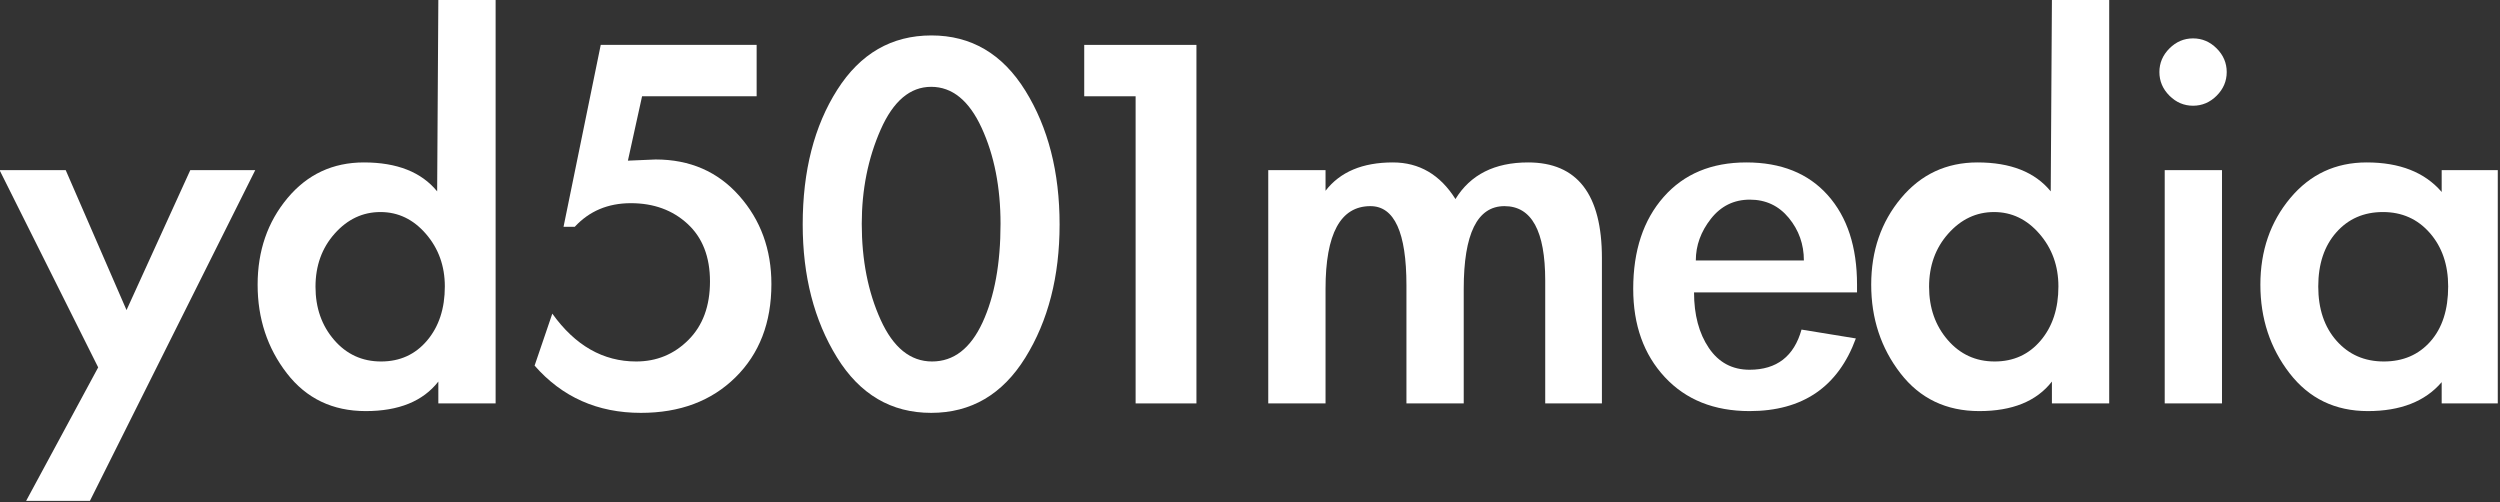 <?xml version="1.0" encoding="UTF-8" standalone="no"?>
<!DOCTYPE svg PUBLIC "-//W3C//DTD SVG 1.1//EN" "http://www.w3.org/Graphics/SVG/1.1/DTD/svg11.dtd">
<svg width="100%" height="100%" viewBox="0 0 1219 245" version="1.1" xmlns="http://www.w3.org/2000/svg" xmlns:xlink="http://www.w3.org/1999/xlink" xml:space="preserve" xmlns:serif="http://www.serif.com/" style="fill-rule:evenodd;clip-rule:evenodd;stroke-linejoin:round;stroke-miterlimit:2;">
    <rect x="0" y="0" width="1219" height="245" fill="#333333" stroke="none"/>
    <g transform="matrix(1,0,0,1,-280.272,-417.888)">
        <g transform="matrix(2.542,0,0,1,-1014.467,10.888)">
            <g transform="matrix(1,0,0,1,3.933,0)">
                <path d="M505.32,489.944L518.007,489.944L529.675,558.2L541.909,489.944L554.37,489.944L522.652,651.224L510.418,651.224L524.238,586.136L505.32,489.944Z" style="fill:white;fill-rule:nonzero;"/>
            </g>
            <g transform="matrix(1,0,0,1,3.933,0)">
                <path d="M589.486,593.048C586.54,602.648 581.896,607.448 575.553,607.448C569.209,607.448 564.168,601.304 560.43,589.016C556.692,576.728 554.823,562.328 554.823,545.816C554.823,529.304 556.73,515.24 560.543,503.624C564.357,492.008 569.247,486.2 575.213,486.2C581.556,486.2 586.238,490.904 589.259,500.312L589.486,407L600.474,407L600.474,603.704L589.486,603.704L589.486,593.048ZM590.732,546.68C590.732,536.696 589.523,528.152 587.107,521.048C584.69,513.944 581.783,510.392 578.384,510.392C574.986,510.392 572.06,513.896 569.605,520.904C567.151,527.912 565.924,536.552 565.924,546.824C565.924,557.096 567.113,565.736 569.492,572.744C571.871,579.752 574.873,583.256 578.498,583.256C582.123,583.256 585.068,579.848 587.333,573.032C589.599,566.216 590.732,557.432 590.732,546.68Z" style="fill:white;fill-rule:nonzero;"/>
            </g>
            <g transform="matrix(1,0,0,1,3.933,0)">
                <path d="M628.566,453.944L625.848,485.336L631.172,484.76C637.742,484.76 643.085,490.664 647.201,502.472C651.316,514.28 653.374,528.632 653.374,545.528C653.374,564.344 651.071,579.512 646.464,591.032C641.858,602.552 635.816,608.312 628.34,608.312C620.033,608.312 613.236,600.632 607.95,585.272L611.348,559.928C615.728,575.48 621.09,583.256 627.434,583.256C631.361,583.256 634.702,579.752 637.459,572.744C640.215,565.736 641.593,556.232 641.593,544.232C641.593,532.232 640.159,522.872 637.289,516.152C634.419,509.432 630.794,506.072 626.414,506.072C622.034,506.072 618.447,509.912 615.653,517.592L613.501,517.592L620.637,428.888L650.542,428.888L650.542,453.944L628.566,453.944Z" style="fill:white;fill-rule:nonzero;"/>
            </g>
            <g transform="matrix(1,0,0,1,3.933,0)">
                <path d="M708.654,516.44C708.654,541.784 706.464,563.432 702.084,581.384C697.704,599.336 691.681,608.312 684.016,608.312C676.351,608.312 670.328,599.288 665.948,581.24C661.568,563.192 659.378,541.592 659.378,516.44C659.378,490.328 661.587,468.44 666.005,450.776C670.423,433.112 676.445,424.28 684.073,424.28C691.7,424.28 697.704,433.256 702.084,451.208C706.464,469.16 708.654,490.904 708.654,516.44ZM670.706,516.152C670.706,533.816 671.914,549.416 674.331,562.952C676.747,576.488 680.032,583.256 684.186,583.256C688.339,583.256 691.568,576.92 693.871,564.248C696.174,551.576 697.326,535.544 697.326,516.152C697.326,498.296 696.118,482.696 693.701,469.352C691.285,456.008 688.056,449.336 684.016,449.336C679.976,449.336 676.747,456.296 674.331,470.216C671.914,484.136 670.706,499.448 670.706,516.152Z" style="fill:white;fill-rule:nonzero;"/>
            </g>
            <g transform="matrix(1,0,0,1,-6.293,0)">
                <path d="M723.606,453.944L723.606,428.888L745.129,428.888L745.129,603.704L733.462,603.704L733.462,453.944L723.606,453.944Z" style="fill:white;fill-rule:nonzero;"/>
            </g>
            <g transform="matrix(1,0,0,1,-14.946,0)">
                <path d="M778.546,500.024C781.34,490.808 785.645,486.2 791.46,486.2C796.52,486.2 800.522,492.152 803.467,504.056C806.337,492.152 810.981,486.2 817.4,486.2C826.84,486.2 831.56,501.752 831.56,532.856L831.56,603.704L820.685,603.704L820.685,543.8C820.685,519.608 818.08,507.512 812.869,507.512C807.659,507.512 805.053,520.952 805.053,547.832L805.053,603.704L794.065,603.704L794.065,546.104C794.065,520.376 791.762,507.512 787.155,507.512C781.416,507.512 778.546,520.952 778.546,547.832L778.546,603.704L767.558,603.704L767.558,489.944L778.546,489.944L778.546,500.024Z" style="fill:white;fill-rule:nonzero;"/>
            </g>
            <g transform="matrix(1,0,0,1,-14.946,0)">
                <path d="M849.231,549.56C849.231,560.504 850.175,569.528 852.063,576.632C853.951,583.736 856.557,587.288 859.88,587.288C865.09,587.288 868.413,580.76 869.848,567.704L880.27,572.024C876.871,595.64 870.075,607.448 859.88,607.448C853.083,607.448 847.664,601.928 843.624,590.888C839.584,579.848 837.564,565.496 837.564,547.832C837.564,529.208 839.508,514.28 843.398,503.048C847.287,491.816 852.573,486.2 859.257,486.2C865.94,486.2 871.151,491.528 874.889,502.184C878.627,512.84 880.496,527.384 880.496,545.816L880.496,549.56L849.231,549.56ZM870.301,534.008C870.301,526.136 869.338,519.224 867.413,513.272C865.487,507.32 862.995,504.344 859.936,504.344C856.878,504.344 854.386,507.464 852.46,513.704C850.534,519.944 849.571,526.712 849.571,534.008L870.301,534.008Z" style="fill:white;fill-rule:nonzero;"/>
            </g>
            <g transform="matrix(1,0,0,1,-14.946,0)">
                <path d="M917.878,593.048C914.933,602.648 910.288,607.448 903.945,607.448C897.601,607.448 892.56,601.304 888.822,589.016C885.084,576.728 883.215,562.328 883.215,545.816C883.215,529.304 885.122,515.24 888.935,503.624C892.749,492.008 897.639,486.2 903.605,486.2C909.948,486.2 914.63,490.904 917.651,500.312L917.878,407L928.866,407L928.866,603.704L917.878,603.704L917.878,593.048ZM919.124,546.68C919.124,536.696 917.916,528.152 915.499,521.048C913.082,513.944 910.175,510.392 906.777,510.392C903.378,510.392 900.452,513.896 897.998,520.904C895.543,527.912 894.316,536.552 894.316,546.824C894.316,557.096 895.505,565.736 897.884,572.744C900.263,579.752 903.265,583.256 906.89,583.256C910.515,583.256 913.46,579.848 915.725,573.032C917.991,566.216 919.124,557.432 919.124,546.68Z" style="fill:white;fill-rule:nonzero;"/>
            </g>
            <g transform="matrix(1,0,0,1,-14.946,0)">
                <path d="M951.408,442.136C951.408,446.552 950.766,450.392 949.482,453.656C948.198,456.92 946.688,458.552 944.951,458.552C943.214,458.552 941.704,456.92 940.42,453.656C939.136,450.392 938.494,446.552 938.494,442.136C938.494,437.72 939.136,433.88 940.42,430.616C941.704,427.352 943.214,425.72 944.951,425.72C946.688,425.72 948.198,427.352 949.482,430.616C950.766,433.88 951.408,437.72 951.408,442.136ZM950.502,603.704L939.514,603.704L939.514,489.944L950.502,489.944L950.502,603.704Z" style="fill:white;fill-rule:nonzero;"/>
            </g>
            <g transform="matrix(1,0,0,1,-14.946,0)">
                <path d="M1003.402,603.704L992.641,603.704L992.641,593.336C989.469,602.744 984.749,607.448 978.481,607.448C972.213,607.448 967.21,601.304 963.472,589.016C959.734,576.728 957.865,562.328 957.865,545.816C957.865,529.304 959.772,515.24 963.585,503.624C967.399,492.008 972.289,486.2 978.255,486.2C984.598,486.2 989.394,491 992.641,500.6L992.641,489.944L1003.402,489.944L1003.402,603.704ZM993.887,546.68C993.887,536.12 992.717,527.432 990.375,520.616C988.034,513.8 985.033,510.392 981.37,510.392C977.707,510.392 974.724,513.704 972.421,520.328C970.118,526.952 968.966,535.736 968.966,546.68C968.966,557.624 970.137,566.456 972.478,573.176C974.819,579.896 977.839,583.256 981.54,583.256C985.24,583.256 988.223,579.992 990.489,573.464C992.754,566.936 993.887,558.008 993.887,546.68Z" style="fill:white;fill-rule:nonzero;"/>
            </g>
        </g>
    </g>
</svg>
